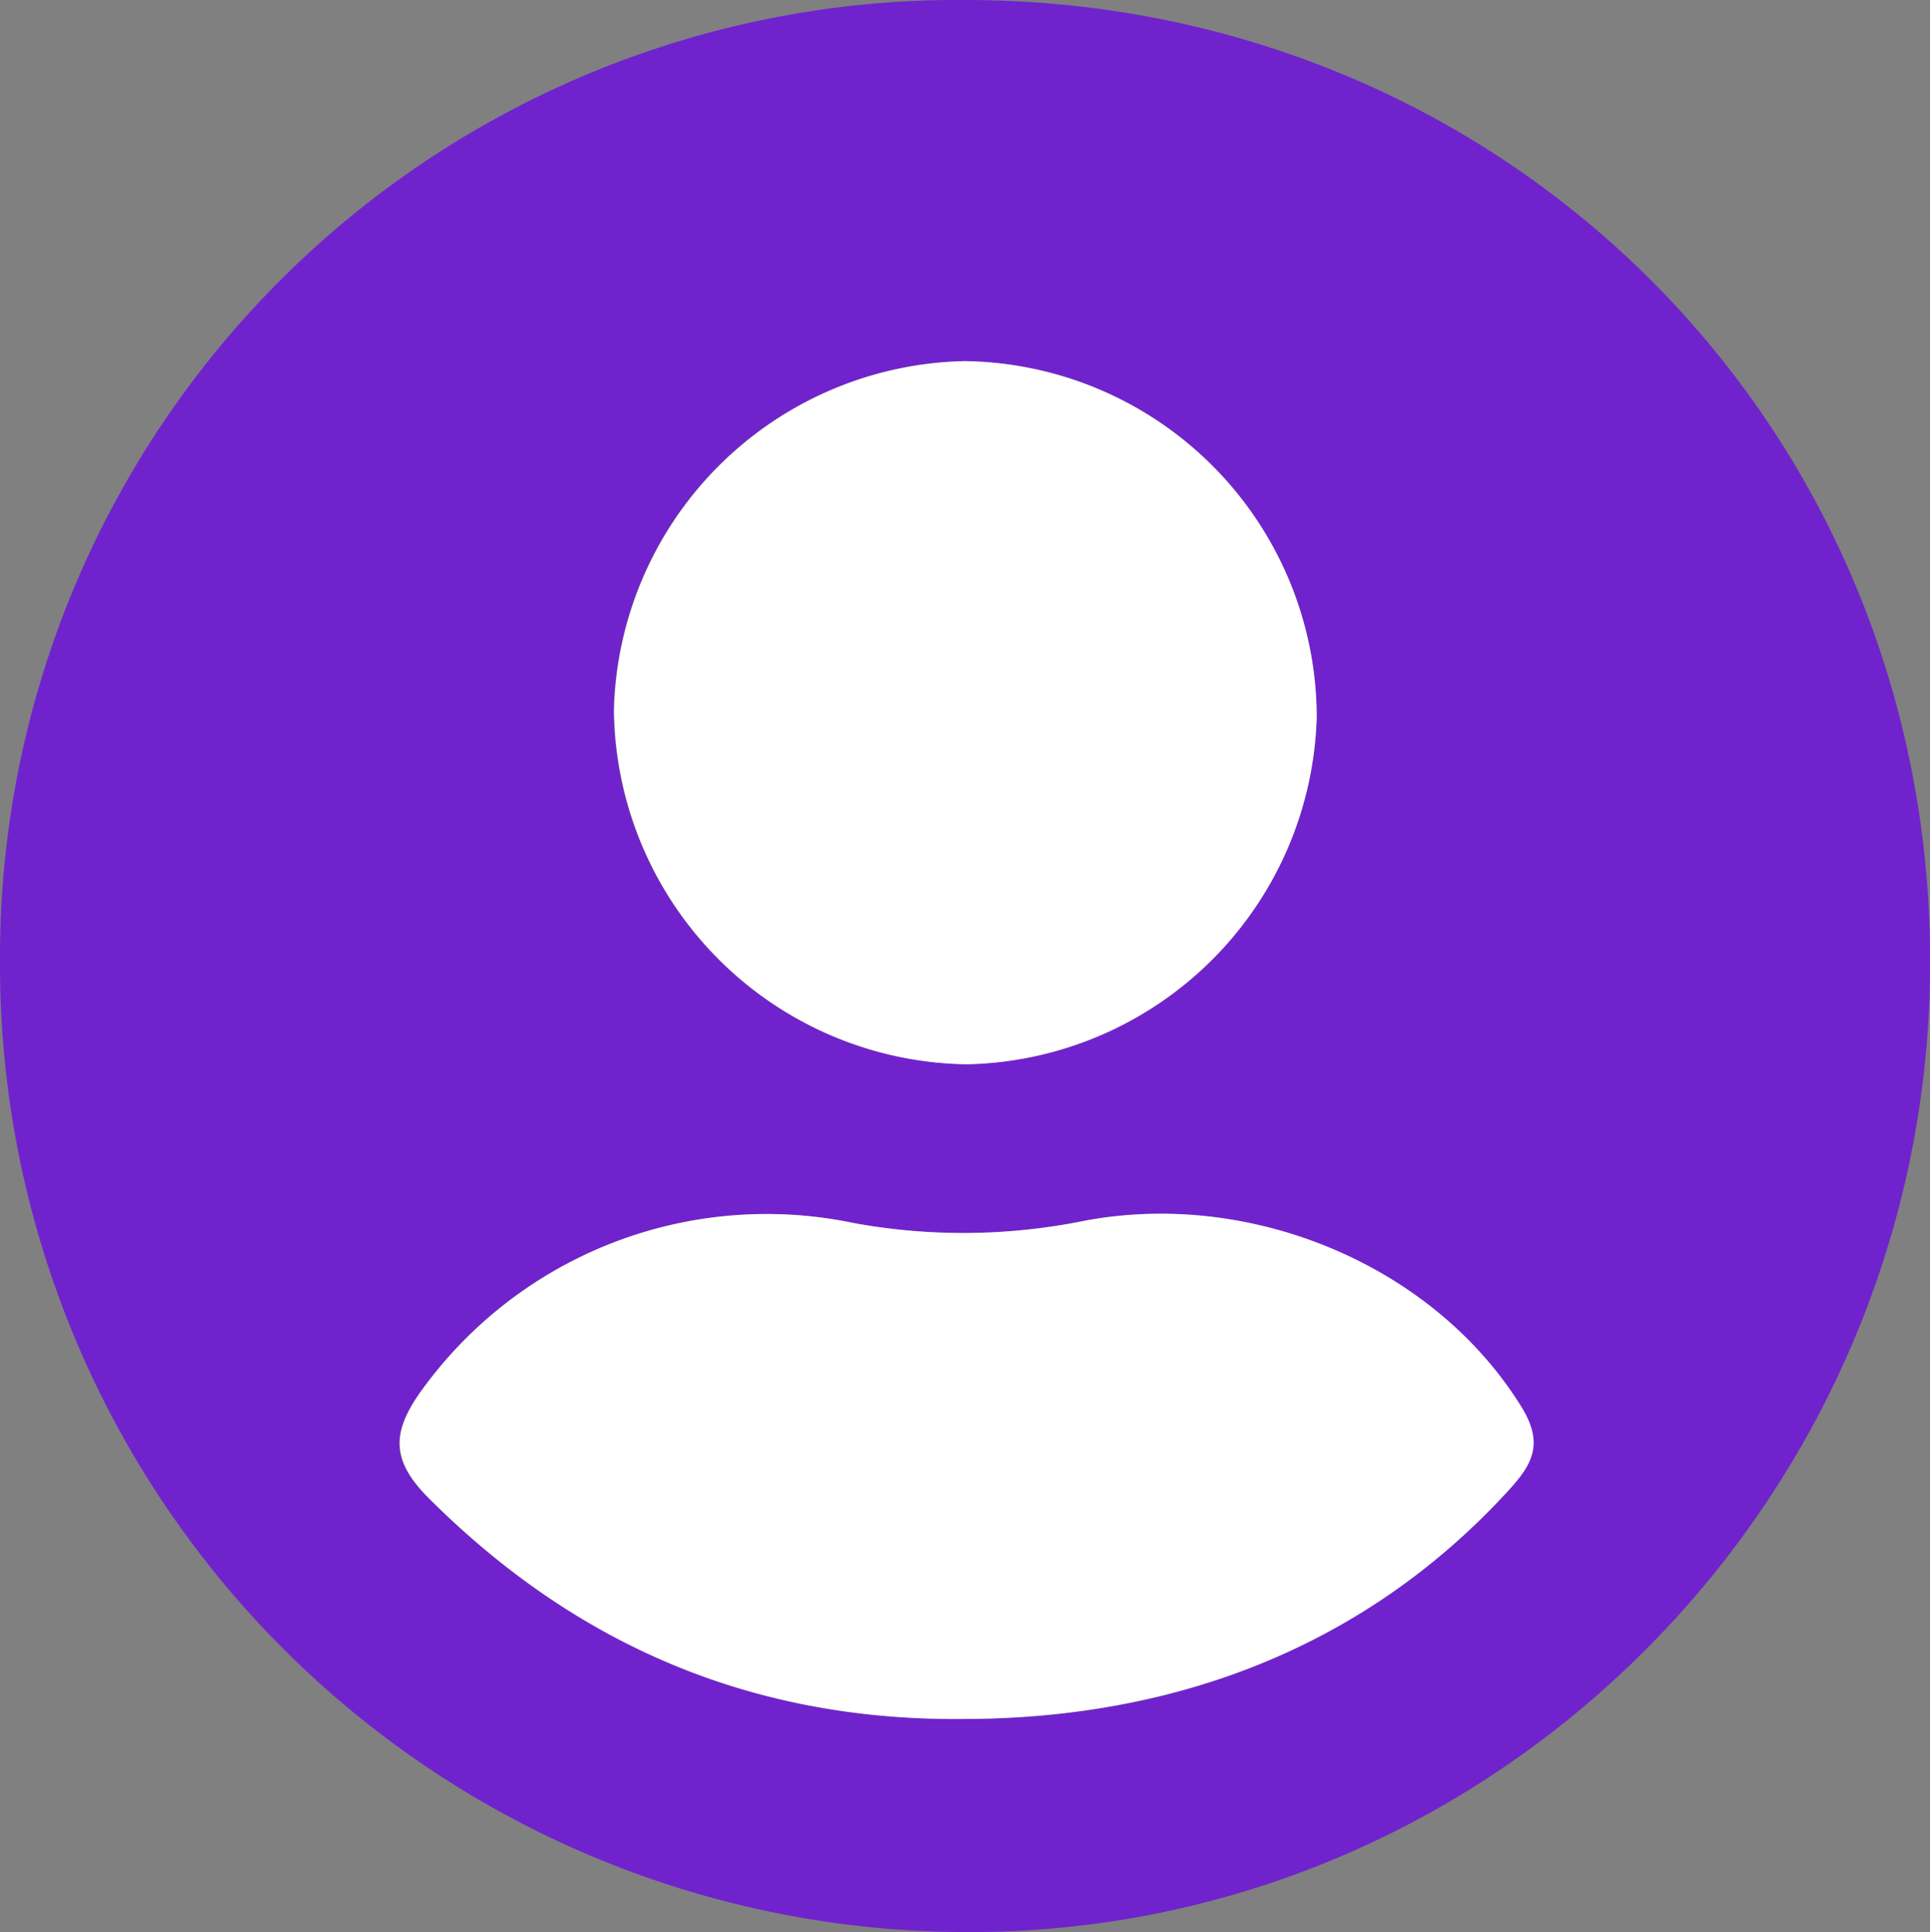 <svg xmlns="http://www.w3.org/2000/svg" id="Layer_1" data-name="Layer 1" viewBox="0 0 121.35 121.51"><rect x="0" y="0" width="121.35" height="121.51" fill="#808080" stroke="none"/><path d="M-327.4,282.29c33.9,0,60.64,26.65,60.66,60.45s-27.44,61.32-60.89,61.05a60.82,60.82,0,0,1-60.47-61A60.18,60.18,0,0,1-327.4,282.29Zm-.14,108.1c13.83,0,25.42-4.84,34-14.08,1.57-1.69,2.65-3,1.08-5.55-5.6-9-17.22-13.73-27.67-11.66a38.26,38.26,0,0,1-14.27.11,26.75,26.75,0,0,0-27.18,10.48c-1.91,2.64-2,4.41.42,6.81C-351.82,385.82-340.7,390.51-327.54,390.39Zm22.23-63.08A22.43,22.43,0,0,0-327.45,305a22.52,22.52,0,0,0-22.07,21.91,22.51,22.51,0,0,0,22.18,22.3A22.47,22.47,0,0,0-305.31,327.31Z" transform="translate(388.1 -282.29)" style="fill:#7023cd"></path><path d="M-327.54,390.39c-13.16.12-24.28-4.57-33.6-13.89-2.39-2.4-2.33-4.17-.42-6.81a26.75,26.75,0,0,1,27.18-10.48,38.26,38.26,0,0,0,14.27-.11c10.45-2.07,22.07,2.62,27.67,11.66,1.57,2.53.49,3.86-1.08,5.55C-302.12,385.55-313.71,390.37-327.54,390.39Z" transform="translate(388.1 -282.29)" style="fill:#fff"></path><path d="M-305.31,327.31a22.47,22.47,0,0,1-22,21.91,22.51,22.51,0,0,1-22.18-22.3A22.52,22.52,0,0,1-327.45,305,22.43,22.43,0,0,1-305.31,327.31Z" transform="translate(388.1 -282.29)" style="fill:#fff"></path></svg>
